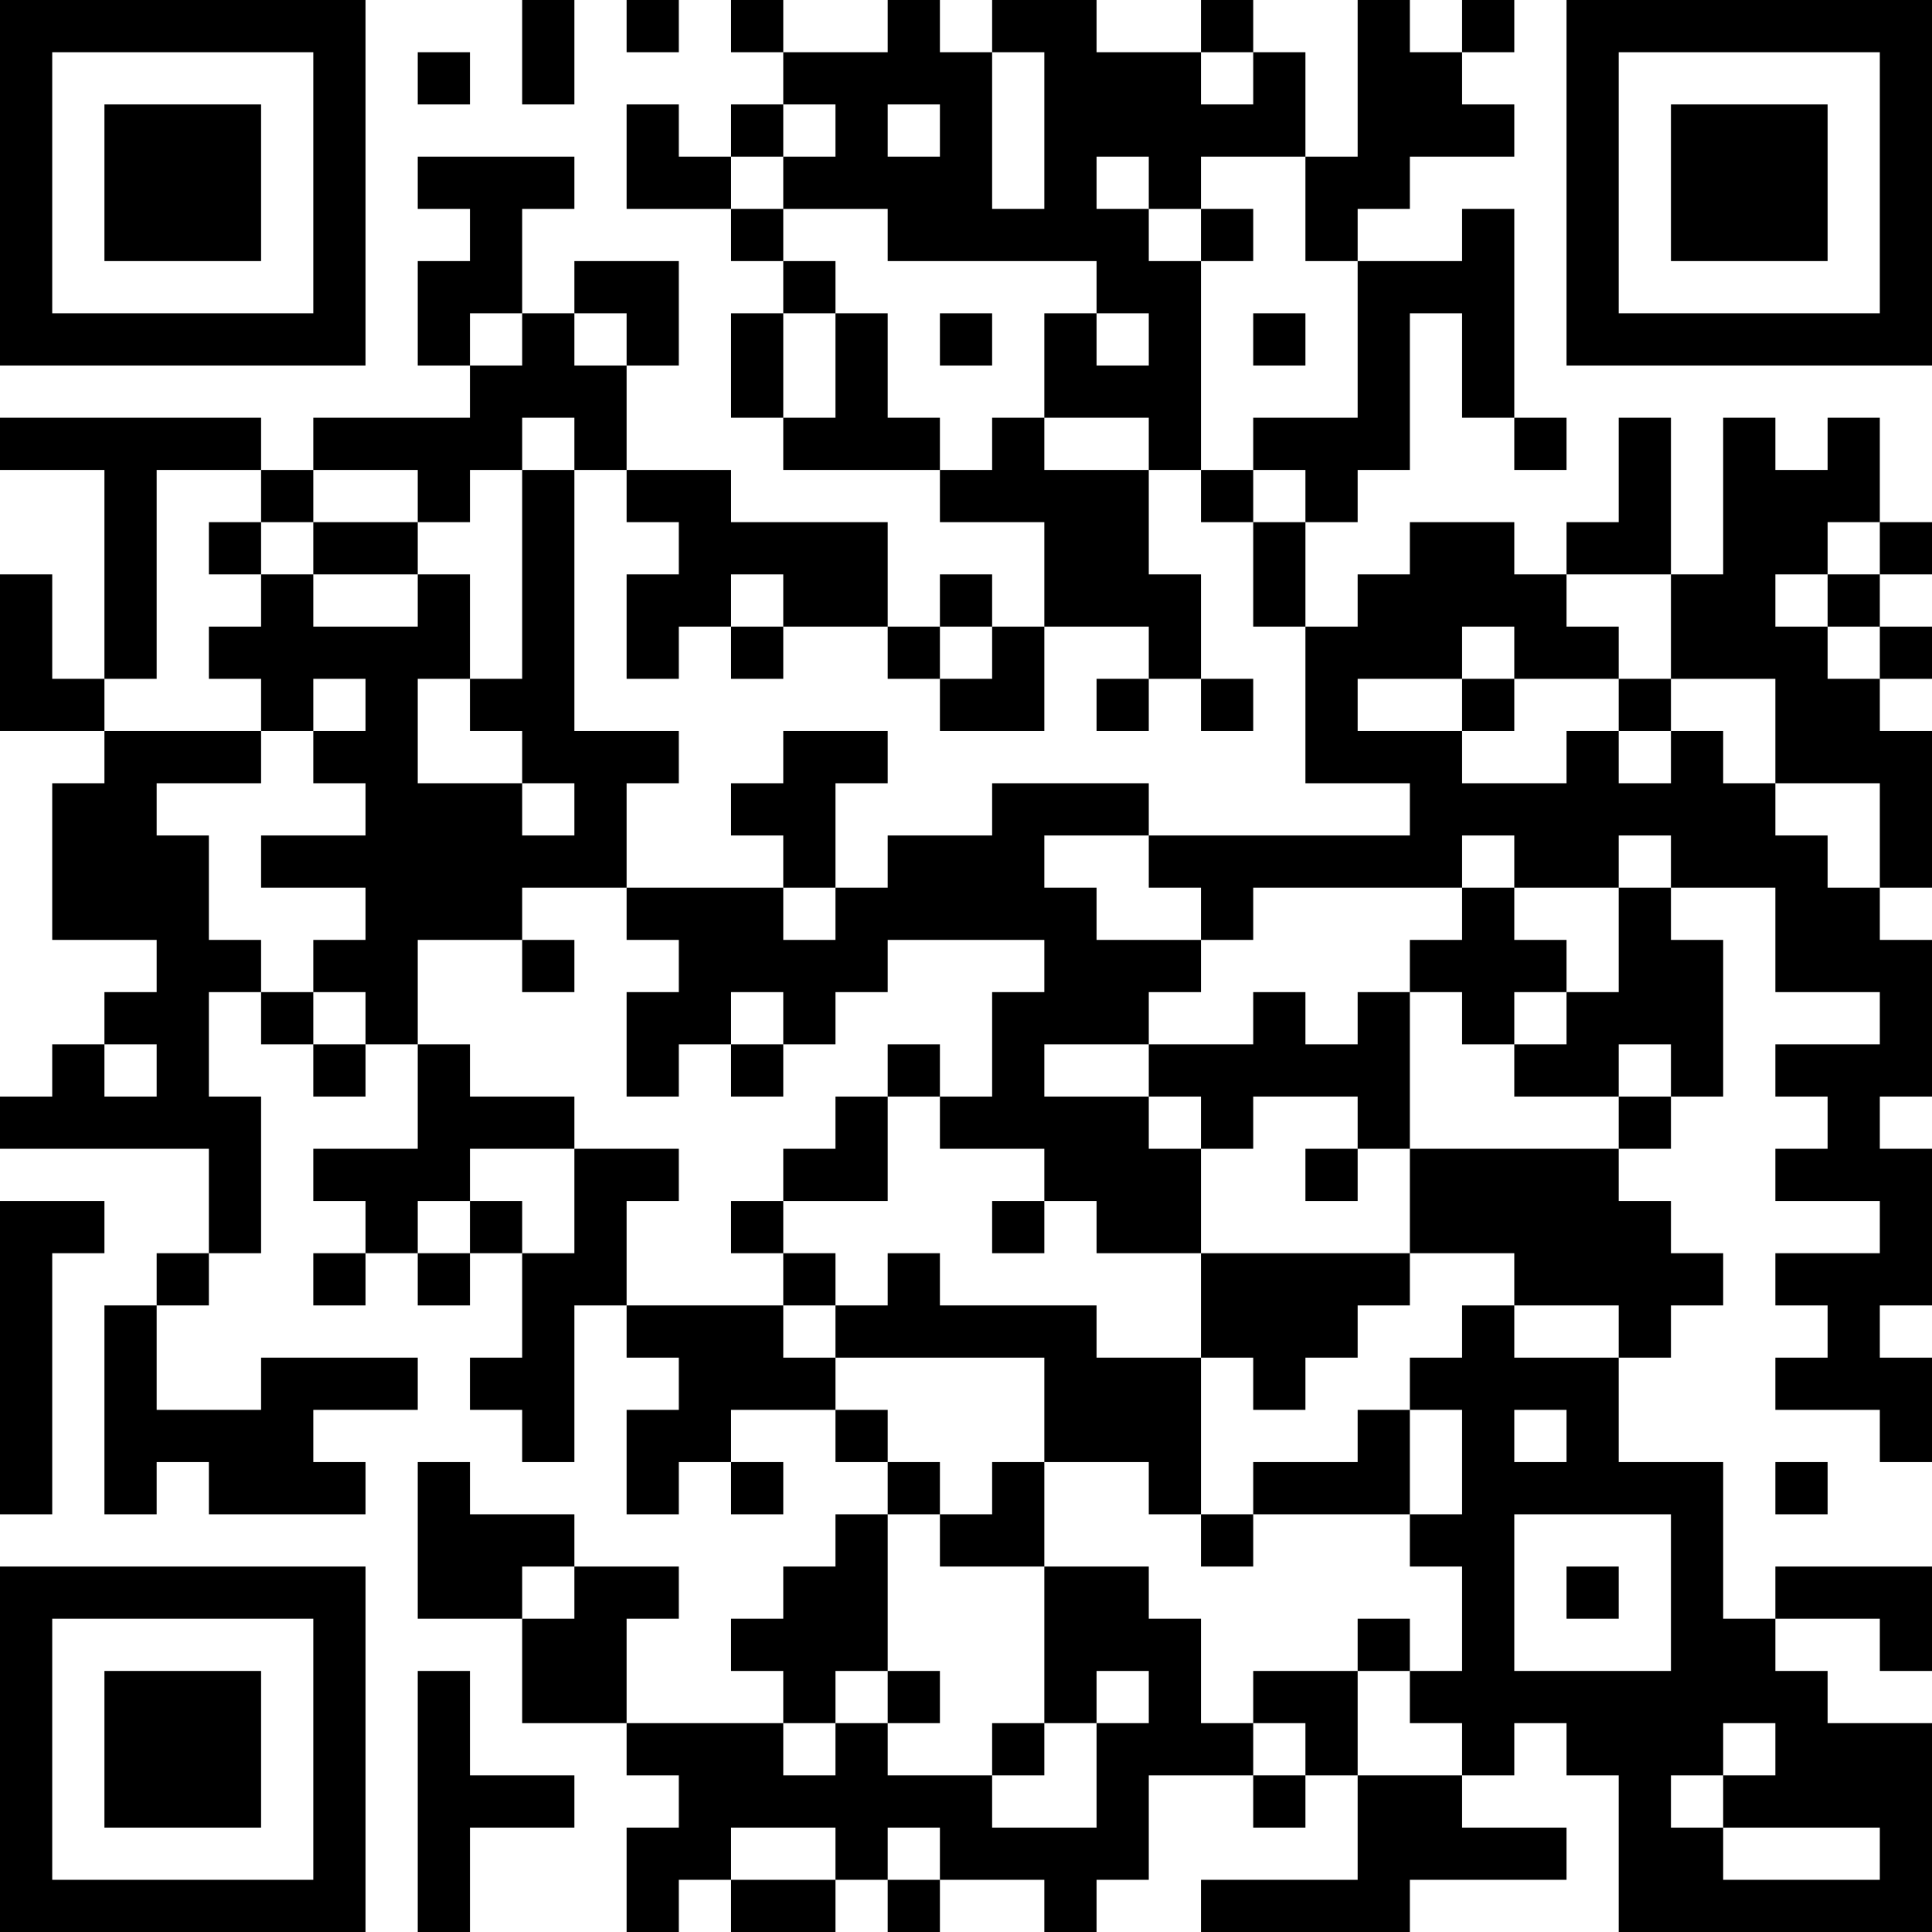 <?xml version="1.0" encoding="UTF-8"?>
<svg xmlns="http://www.w3.org/2000/svg" version="1.1" width="400" height="400" viewBox="0 0 400 400"><rect x="0" y="0" width="400" height="400" fill="#ffffff"/><g transform="scale(10.811)"><g transform="translate(0,0)"><path fill-rule="evenodd" d="M10 0L10 2L11 2L11 0ZM12 0L12 1L13 1L13 0ZM14 0L14 1L15 1L15 2L14 2L14 3L13 3L13 2L12 2L12 4L14 4L14 5L15 5L15 6L14 6L14 8L15 8L15 9L18 9L18 10L20 10L20 12L19 12L19 11L18 11L18 12L17 12L17 10L14 10L14 9L12 9L12 7L13 7L13 5L11 5L11 6L10 6L10 4L11 4L11 3L8 3L8 4L9 4L9 5L8 5L8 7L9 7L9 8L6 8L6 9L5 9L5 8L0 8L0 9L2 9L2 13L1 13L1 11L0 11L0 14L2 14L2 15L1 15L1 18L3 18L3 19L2 19L2 20L1 20L1 21L0 21L0 22L4 22L4 24L3 24L3 25L2 25L2 29L3 29L3 28L4 28L4 29L7 29L7 28L6 28L6 27L8 27L8 26L5 26L5 27L3 27L3 25L4 25L4 24L5 24L5 21L4 21L4 19L5 19L5 20L6 20L6 21L7 21L7 20L8 20L8 22L6 22L6 23L7 23L7 24L6 24L6 25L7 25L7 24L8 24L8 25L9 25L9 24L10 24L10 26L9 26L9 27L10 27L10 28L11 28L11 25L12 25L12 26L13 26L13 27L12 27L12 29L13 29L13 28L14 28L14 29L15 29L15 28L14 28L14 27L16 27L16 28L17 28L17 29L16 29L16 30L15 30L15 31L14 31L14 32L15 32L15 33L12 33L12 31L13 31L13 30L11 30L11 29L9 29L9 28L8 28L8 31L10 31L10 33L12 33L12 34L13 34L13 35L12 35L12 37L13 37L13 36L14 36L14 37L16 37L16 36L17 36L17 37L18 37L18 36L20 36L20 37L21 37L21 36L22 36L22 34L24 34L24 35L25 35L25 34L26 34L26 36L23 36L23 37L27 37L27 36L30 36L30 35L28 35L28 34L29 34L29 33L30 33L30 34L31 34L31 37L37 37L37 33L35 33L35 32L34 32L34 31L36 31L36 32L37 32L37 30L34 30L34 31L33 31L33 28L31 28L31 26L32 26L32 25L33 25L33 24L32 24L32 23L31 23L31 22L32 22L32 21L33 21L33 18L32 18L32 17L34 17L34 19L36 19L36 20L34 20L34 21L35 21L35 22L34 22L34 23L36 23L36 24L34 24L34 25L35 25L35 26L34 26L34 27L36 27L36 28L37 28L37 26L36 26L36 25L37 25L37 22L36 22L36 21L37 21L37 18L36 18L36 17L37 17L37 14L36 14L36 13L37 13L37 12L36 12L36 11L37 11L37 10L36 10L36 8L35 8L35 9L34 9L34 8L33 8L33 11L32 11L32 8L31 8L31 10L30 10L30 11L29 11L29 10L27 10L27 11L26 11L26 12L25 12L25 10L26 10L26 9L27 9L27 6L28 6L28 8L29 8L29 9L30 9L30 8L29 8L29 4L28 4L28 5L26 5L26 4L27 4L27 3L29 3L29 2L28 2L28 1L29 1L29 0L28 0L28 1L27 1L27 0L26 0L26 3L25 3L25 1L24 1L24 0L23 0L23 1L21 1L21 0L19 0L19 1L18 1L18 0L17 0L17 1L15 1L15 0ZM8 1L8 2L9 2L9 1ZM19 1L19 4L20 4L20 1ZM23 1L23 2L24 2L24 1ZM15 2L15 3L14 3L14 4L15 4L15 5L16 5L16 6L15 6L15 8L16 8L16 6L17 6L17 8L18 8L18 9L19 9L19 8L20 8L20 9L22 9L22 11L23 11L23 13L22 13L22 12L20 12L20 14L18 14L18 13L19 13L19 12L18 12L18 13L17 13L17 12L15 12L15 11L14 11L14 12L13 12L13 13L12 13L12 11L13 11L13 10L12 10L12 9L11 9L11 8L10 8L10 9L9 9L9 10L8 10L8 9L6 9L6 10L5 10L5 9L3 9L3 13L2 13L2 14L5 14L5 15L3 15L3 16L4 16L4 18L5 18L5 19L6 19L6 20L7 20L7 19L6 19L6 18L7 18L7 17L5 17L5 16L7 16L7 15L6 15L6 14L7 14L7 13L6 13L6 14L5 14L5 13L4 13L4 12L5 12L5 11L6 11L6 12L8 12L8 11L9 11L9 13L8 13L8 15L10 15L10 16L11 16L11 15L10 15L10 14L9 14L9 13L10 13L10 9L11 9L11 14L13 14L13 15L12 15L12 17L10 17L10 18L8 18L8 20L9 20L9 21L11 21L11 22L9 22L9 23L8 23L8 24L9 24L9 23L10 23L10 24L11 24L11 22L13 22L13 23L12 23L12 25L15 25L15 26L16 26L16 27L17 27L17 28L18 28L18 29L17 29L17 32L16 32L16 33L15 33L15 34L16 34L16 33L17 33L17 34L19 34L19 35L21 35L21 33L22 33L22 32L21 32L21 33L20 33L20 30L22 30L22 31L23 31L23 33L24 33L24 34L25 34L25 33L24 33L24 32L26 32L26 34L28 34L28 33L27 33L27 32L28 32L28 30L27 30L27 29L28 29L28 27L27 27L27 26L28 26L28 25L29 25L29 26L31 26L31 25L29 25L29 24L27 24L27 22L31 22L31 21L32 21L32 20L31 20L31 21L29 21L29 20L30 20L30 19L31 19L31 17L32 17L32 16L31 16L31 17L29 17L29 16L28 16L28 17L24 17L24 18L23 18L23 17L22 17L22 16L27 16L27 15L25 15L25 12L24 12L24 10L25 10L25 9L24 9L24 8L26 8L26 5L25 5L25 3L23 3L23 4L22 4L22 3L21 3L21 4L22 4L22 5L23 5L23 9L22 9L22 8L20 8L20 6L21 6L21 7L22 7L22 6L21 6L21 5L17 5L17 4L15 4L15 3L16 3L16 2ZM17 2L17 3L18 3L18 2ZM23 4L23 5L24 5L24 4ZM9 6L9 7L10 7L10 6ZM11 6L11 7L12 7L12 6ZM18 6L18 7L19 7L19 6ZM24 6L24 7L25 7L25 6ZM23 9L23 10L24 10L24 9ZM4 10L4 11L5 11L5 10ZM6 10L6 11L8 11L8 10ZM35 10L35 11L34 11L34 12L35 12L35 13L36 13L36 12L35 12L35 11L36 11L36 10ZM30 11L30 12L31 12L31 13L29 13L29 12L28 12L28 13L26 13L26 14L28 14L28 15L30 15L30 14L31 14L31 15L32 15L32 14L33 14L33 15L34 15L34 16L35 16L35 17L36 17L36 15L34 15L34 13L32 13L32 11ZM14 12L14 13L15 13L15 12ZM21 13L21 14L22 14L22 13ZM23 13L23 14L24 14L24 13ZM28 13L28 14L29 14L29 13ZM31 13L31 14L32 14L32 13ZM15 14L15 15L14 15L14 16L15 16L15 17L12 17L12 18L13 18L13 19L12 19L12 21L13 21L13 20L14 20L14 21L15 21L15 20L16 20L16 19L17 19L17 18L20 18L20 19L19 19L19 21L18 21L18 20L17 20L17 21L16 21L16 22L15 22L15 23L14 23L14 24L15 24L15 25L16 25L16 26L20 26L20 28L19 28L19 29L18 29L18 30L20 30L20 28L22 28L22 29L23 29L23 30L24 30L24 29L27 29L27 27L26 27L26 28L24 28L24 29L23 29L23 26L24 26L24 27L25 27L25 26L26 26L26 25L27 25L27 24L23 24L23 22L24 22L24 21L26 21L26 22L25 22L25 23L26 23L26 22L27 22L27 19L28 19L28 20L29 20L29 19L30 19L30 18L29 18L29 17L28 17L28 18L27 18L27 19L26 19L26 20L25 20L25 19L24 19L24 20L22 20L22 19L23 19L23 18L21 18L21 17L20 17L20 16L22 16L22 15L19 15L19 16L17 16L17 17L16 17L16 15L17 15L17 14ZM15 17L15 18L16 18L16 17ZM10 18L10 19L11 19L11 18ZM14 19L14 20L15 20L15 19ZM2 20L2 21L3 21L3 20ZM20 20L20 21L22 21L22 22L23 22L23 21L22 21L22 20ZM17 21L17 23L15 23L15 24L16 24L16 25L17 25L17 24L18 24L18 25L21 25L21 26L23 26L23 24L21 24L21 23L20 23L20 22L18 22L18 21ZM0 23L0 29L1 29L1 24L2 24L2 23ZM19 23L19 24L20 24L20 23ZM29 27L29 28L30 28L30 27ZM34 28L34 29L35 29L35 28ZM29 29L29 32L32 32L32 29ZM10 30L10 31L11 31L11 30ZM30 30L30 31L31 31L31 30ZM26 31L26 32L27 32L27 31ZM8 32L8 37L9 37L9 35L11 35L11 34L9 34L9 32ZM17 32L17 33L18 33L18 32ZM19 33L19 34L20 34L20 33ZM33 33L33 34L32 34L32 35L33 35L33 36L36 36L36 35L33 35L33 34L34 34L34 33ZM14 35L14 36L16 36L16 35ZM17 35L17 36L18 36L18 35ZM0 0L0 7L7 7L7 0ZM1 1L1 6L6 6L6 1ZM2 2L2 5L5 5L5 2ZM30 0L30 7L37 7L37 0ZM31 1L31 6L36 6L36 1ZM32 2L32 5L35 5L35 2ZM0 30L0 37L7 37L7 30ZM1 31L1 36L6 36L6 31ZM2 32L2 35L5 35L5 32Z" fill="#000000"/></g></g></svg>
